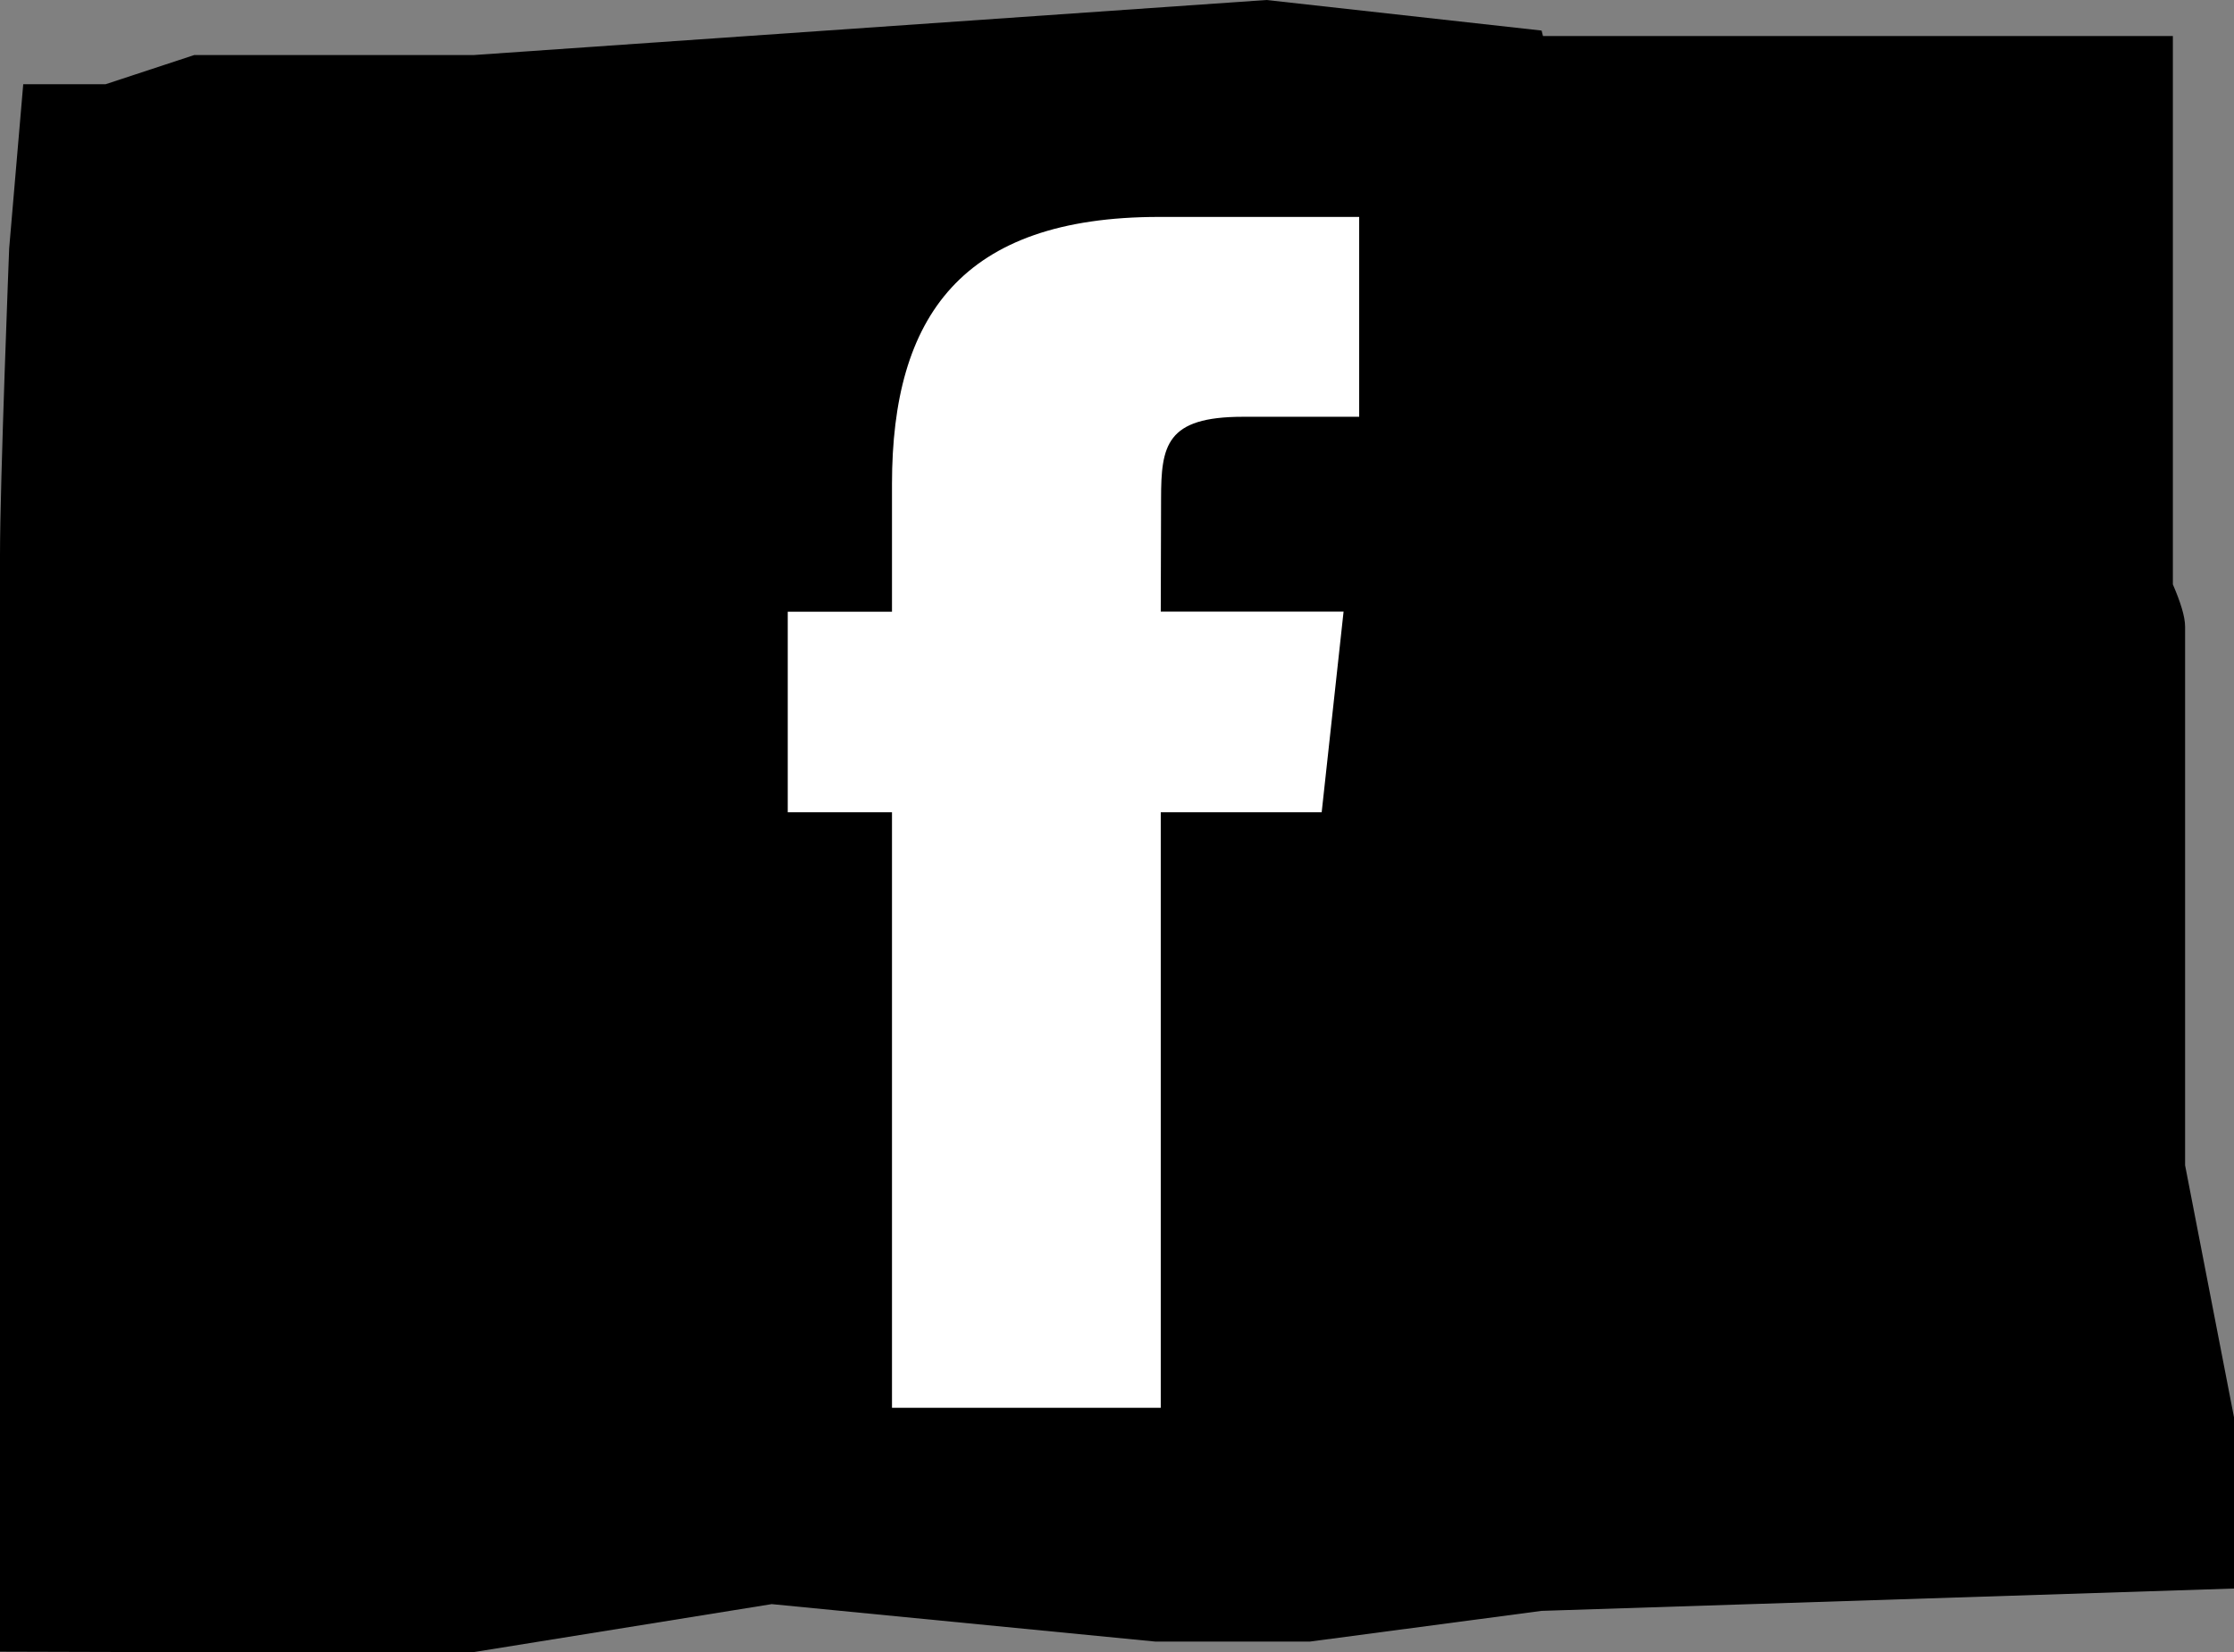 <!-- Generator: Adobe Illustrator 19.2.1, SVG Export Plug-In  -->
<svg version="1.1"
	 xmlns="http://www.w3.org/2000/svg" xmlns:xlink="http://www.w3.org/1999/xlink" xmlns:a="http://ns.adobe.com/AdobeSVGViewerExtensions/3.0/"
	 x="0px" y="0px" width="358.074px" height="264.837px" viewBox="0 0 358.074 264.837"
	 style="enable-background:new 0 0 358.074 264.837;" xml:space="preserve">
<rect x="0" y="0" width="358.074" height="264.837" fill="#808080" stroke="none"/>
<style type="text/css">
	.st0{fill:#FFFFFF;}
</style>
<defs>
</defs>
<g>
	<g>
		<rect x="83.559" y="24.728" class="st0" width="177" height="211"/>
		<path d="M261.059,236.228h-178v-212h178V236.228z M84.059,235.228h176v-210h-176V235.228z"/>
	</g>
	<g>
		<path d="M350.235,186.803c0,0,0-34.179,0-43.931c0-9.751,0-31.963,0-42.414c0-1.624-0.74-3.942-1.96-6.773V5.772h-100.96
			c-0.137-0.559-0.222-0.873-0.222-0.873L202.996,0L75.992,8.819H31.148L16.932,13.5H3.724L1.47,39.814c0,0-1.47,37.526-1.47,49.139
			c0,11.613,0,45.756,0,45.756s0,35.987,0,56.774c0,20.788,0,51.957,0,51.957v21.336l21.35,0.061h54.643l47.704-7.681l61.437,6
			h24.857l37.104-4.918l110.98-3.581v-27.453L350.235,186.803z M217.855,66.814h-18.628c-12.321,0-13.126,4.592-13.126,13.179
			L186.05,98.05h29.303l-3.509,32.169H186.05v95.462h-43.079v-95.462h-16.708V98.06h16.708V77.577
			c0.011-26.855,11.165-42.801,42.813-42.801h32.071V66.814z"/>
	</g>
</g>
</svg>